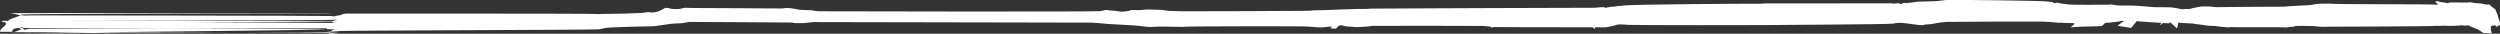 <svg viewBox="0 0 721.91 9.74" height="3.44mm" width="254.68mm" xmlns="http://www.w3.org/2000/svg" data-name="Layer 1" id="Layer_1">
  <rect x="0" y="0" width="721.91" height="9.74" fill="#333333" stroke="none"/>
  <defs>
    <style>
      .cls-1 {
        fill: #fff;
      }
    </style>
  </defs>
  <path d="M609.96,2.79c.53.13,1.05.05,1.57,0,.59-.05,1.17-.06,1.88.05.58-.13,1.28-.05,1.98.04.12.01.23.08.34.09.44.02.9-.04,1.33.05.44.1.88.13,1.32.13.47,0,.94.05,1.41.15.54.12,1.12.08,1.69.09.33,0,.65,0,.98-.01.12,0,.23.01.3.13,0,.1-.08.17-.16.18-.38.05-.77.04-1.14.19-.03.01-.06,0-.09,0-.95-.12-1.9.09-2.84-.04-.74-.1-1.48-.1-2.22-.15-1.6-.11-3.2-.17-4.8-.28-1.03-.07-2.07-.09-3.09-.3-.26-.05-.53-.03-.8-.05-.2-.01-.4.03-.58-.13.14-.25.4-.28.62-.27.77.02,1.55-.07,2.3.11ZM463.71,3.07c.41-.09.76,0,1.09.16.48-.21.99-.19,1.49-.19.69,0,1.37-.04,2.03-.24.46-.14.95-.04,1.39-.26.43-.22.94-.1,1.37-.35.77-.05,36.73-.26,37.51-.15.33.04.65.02.98-.02.35-.05,35.93-.06,36.27,0,.79.16,1.58.19,2.41.21,1.12-.38,2.21-.42,3.36-.3.26-.09.58-.17.91-.15.12,0,.24,0,.35-.03.99-.31,2.01-.16,3.01-.19.65-.02,1.31.01,1.96-.04.26-.02.53.03.79.04.15,0,.31.05.44,0,.4-.17.82-.13,1.23-.12.92.02,1.83-.17,2.8-.26.35.09,25.41.12,25.83.14,1.24.08,2.47.24,3.69.5.55.12,1.11.14,1.66.28.57.15,1.16.19,1.74.23.31.02.56.2.83.31.85-.01,1.71,0,2.68.12-.53.17-.96.11-1.37.1-1.16-.05-2.31-.02-3.47.08-.77.06-1.54.08-2.32.08-.83,0-1.67-.02-2.5-.05-.98-.04-26.61.03-27.58.1-.23.02-.46.1-.8.17-.16.02-.41-.1-.69-.06-.85.11-1.71.16-2.57.25-.29.03-.58.11-.91.18-.54-.19-1.13-.15-1.73-.11-.8.05-1.6.03-2.4.01-.92-.02-1.84.09-2.76.14-1.57.09-3.14.22-4.71.15-.47-.02-36.15-.09-36.63-.12-.75-.05-36.68.08-37.42.19-.18.02-.35.07-.53.08-1.69.1-3.38.3-5.07.16-.68-.06-1.36-.13-2.02-.3-.17-.04-.35-.09-.52-.1-.33-.02-.63-.15-1.02-.27.47-.12.91-.08,1.17-.38ZM597.3,4.66c-.9-.24-1.83-.19-2.75-.25-.56-.04-1.13-.02-1.68.07-.73.12-1.49,0-2.2.28-.05.02-.12.01-.18.02-.77.05-26.18.14-26.95.16-1.13.02-2.26.05-3.39-.05-.92-.08-1.83-.15-2.75-.2-.03,0-.05-.03-.08-.05.04-.03.07-.09.11-.09,1.06-.07,2.13-.13,3.18-.32.06-.01.12-.02.18-.02,1.78-.09,28.2-.22,29.98-.13,1.28.06,2.55,0,3.83-.09,1.63-.12,3.27-.06,4.9.03.29.02,7.64.01,7.95.27-.16.07-.27.15-.38.16-.77.05-8.55.3-9.33.24-.15-.01-.3.01-.44-.02ZM509.47,6.1c-1.62.33-37.11.34-38.67.17.84-.13,36.85-.25,37.7-.38.27.06.57.12.98.21ZM624.77,6.55c-.3.21-.6.41-.9.62-.04-.04-.07-.08-.11-.12.23-.25.47-.49.7-.74.21,0,.41.01.62.02-.1.07-.2.14-.3.22ZM552.56,4.84c-.44,0-.89-.04-1.51-.08,1.46-.48,2.76-.24,4.05-.18-.39.13-.81.06-1.21.15-.43.1-.88.11-1.33.11ZM428.92,3.51c.23.08.45.17.69.26.1-.02.24-.13.37.04-.09.06-.16.15-.23.16-2.12.1-35.93.29-38.06.1,1.28-.3,2.56-.5,3.87-.42.56.04,32.81.1,33.36-.14ZM175.65,5.18c.25-.22,11.05-.32,11.36-.45.86,0,1.76.07,2.68-.2.89-.25,1.79-.42,2.57-.96.6.08,1.19.16,1.79.14.18,0,.35.04.53.06.12.02.24.06.35.05.68-.04,1.38,0,2.04-.15.62-.15,1.23-.16,1.83-.26.22.05.42.12.63.14.77.06,26.19.1,26.96.14.06,0,.12.01.18,0,.83-.23,1.65-.03,2.47.08.32.04.65.11.95.22.49.18.99.2,1.49.2.3,0,.6,0,.89-.01.39,0,.77,0,1.13.18.17.08.39.07.55.09-1.16.13-2.33.26-3.51.39-.06,0-.12.01-.18.02-1.49.04-2.97.23-4.46.1-.74-.06-26.13-.14-26.87-.14-2.05-.02-4.11-.04-6.16-.06-.27,0-.54,0-.8.05-.53.09-1.07.1-1.6.1-.3,0-.59-.01-.88.1-.13.05-.29.04-.44.04-.86-.02-1.72-.03-2.57.16-.1.02-10.78-.02-10.93-.03ZM333.7,5.3c-.77-.13-1.54.02-2.31,0-.77-.02-1.55,0-2.32-.03-.59-.03-1.17-.13-1.78-.2.11-.22.27-.29.45-.3.21-.01.42,0,.62,0,.68,0,1.37.06,2.05,0,1.21-.11,2.44-.02,3.64-.2,1.25-.19,2.49-.06,3.79-.07.03.13.04.18.05.27-1.08.18-2.14.43-3.24.42-.18,0-.35.04-.53.06-.15.02-.3.07-.44.05ZM383.24,5.1c.56-.08,1.12-.07,1.69.01.73.11,1.47.17,2.21.26.21.03.41.07.61.14.93.29,1.85.42,2.8.11.5.02.99-.21,1.49-.01.83-.01,1.67.08,2.49-.05.36-.06.71-.07,1.07-.06.77.02,33.23.03,33.99.1.41.04.8.18,1.22.14.6.24,29.4-.06,30.02.11.57.16,1.17.22,1.76.27.51.04,1,.15,1.48.28.14.04.28.1.33.36-1.44.31-2.83.33-4.22.22-.44-.04-29.06,0-29.48-.19-1.1-.01-33.87-.3-34.97-.2-.62.06-1.24.09-1.85.21-.39.07-.77.12-1.15.07-.8-.11-1.6-.07-2.4-.14-.65-.06-1.29-.15-1.93-.21-1-.09-2-.17-3.02.04-.69.14-1.4.25-2.09.42-.14.04-.3.02-.44.02-1.1,0-2.2-.01-3.3-.02-.15,0-.3,0-.44-.03-1.56-.32-34.83-.22-36.4-.27-.21,0-.42,0-.62.05-1.15.27-2.31.11-3.46.08-.12,0-.23-.05-.35-.04-1.19.1-2.38-.01-3.57,0-.71,0-1.43.01-2.13.11-.62.09-1.23.02-1.85-.05-.38-.04-.77-.09-1.15-.09-.51,0-1.01-.04-1.5-.17-.24-.06-.5-.06-.75-.14.44-.06.89-.08,1.31-.22.03,0,.06-.01.09,0,.61.13,1.23.02,1.85.09.56.07,1.12.08,1.69.04.8-.06,1.6-.06,2.41-.08.74-.01,1.47-.11,2.21-.25.82-.15,1.65-.23,2.48-.24,1.78,0,35.25,0,37.03.15.97-.11,1.96.06,2.92-.24.03,0,.06-.01.09-.02,1.29-.19,2.59-.38,3.88-.56ZM322.53,5.92s.05.09.08.13c-.84.11-2.58.1-3.66-.05.81-.14,1.45-.3,2.16-.11.44.12.94.02,1.41.02ZM97.88,6.69c-.54.07-1.1-.13-1.68-.2-.15-.02-.3-.03-.38-.22.03-.18.22-.13.33-.18.16-.07.33-.12.5-.18.14-.04.29-.08.43-.12.14-.04.28-.09.42-.13.99.29-93.06.3-92.05.3.59,0,1.18-.04,1.77-.13.55-.08,1.13-.02,1.69.06.71.11,85.91.15,86.63.15.19,0,.4-.05.6.13-.95.21-86.38.33-87.33.27-1.01-.06-2.01-.02-3.02.02-.09,0-.18.02-.25.06-.5.28-1.04.16-1.47.16-.22-.08-.26-.2-.31-.31-.05-.12-.12-.2-.26-.22-.28.06,94.68.36,94.39.52ZM6.98,7.48c.92-.04,86.33.1,87.25.2.41.04.83.11,1.24.11.94,0,1.88-.05,2.82-.18.47-.07.93-.17,1.39-.28.82-.19,72.06-.14,73.01-.06-.29.13-70.9.22-71.13.32-.94-.12-1.91.12-2.89.11-.21,0-.36.23-.58.18-.3-.07-.56.14-.87.09-.28-.05-.58.02-.88.04-.56.05-1.12.11-1.68.17-.41.04-85.32.14-85.73.11-.43-.03-.83.05-1.23.16-.29.08-.58.09-.87.06-.16-.29-.05-.62-.25-.81.11-.24.27-.22.41-.23ZM5.04,7.83c.25.07.52.2.74.41.08.08.17.17.14.36-.23.13-.54.08-.8.25-.25.16-.54.26-.83.33-.28.07-.59.07-.88.11-.26.04,94.54.11,94.28.16-.29.06-.58.11-.87.16-.29.05-.58.1-.88.12-.29.02-.59,0-.88,0,.01-.39.24-.59.48-.76.34-.25.72-.42,1.13-.51.47-.1-94.15-.26-93.69-.47.66.04,1.33-.22,2.05-.15ZM8.66,9.66c.46-.34,85.36-.81,85.79-1.26-.04-.11-.08-.19-.1-.25-.28-.2-85.09-.19-85.38-.15-.57.08-1.12.03-1.68-.06-.35-.06-.71-.1-1.06,0-.38.11-.76.12-1.14.15-.45.04-.88.1-1.24.34-.22.23-.35.47-.34.75H0c.04-.49.28-.79.59-1.05.3-.25.58-.52.86-.79.13-.12.28-.23.31-.46-.05-.24-.21-.41-.45-.48-.25-.08-.52-.15-.78-.19-.25-.03.14-.23.53-.21.41.02.83.01,1.29.02.44-.52,1.08-.67,1.7-.88.48-.16.96-.33,1.42-.52.19-.08.35-.23.54-.35.07-.02.16-.03.24-.06.95-.34,86.42-.31,87.4-.29.71.02,1.42-.02,2.14-.05.76-.04-93.52-.17-92.75-.05.73.12,1.46.25,2.19.43.6.15,1.23.16,1.85.22.56.05,1.12-.04,1.68-.03.74,0,85.98.07,86.72.18.35.06.71.05,1.11.12.31-.14.67-.27,1.07-.28.39,0,.76-.14,1.12-.29.45-.2.9-.27,1.39-.26.68.02,71.78-.04,72.46.13.17.04.35.02.53.02.12,0,.24-.05.35-.05.87.04,12.27-.12,13.08-.45.25-.1.52-.1.79-.05,1.41.26,2.71-.1,3.93-.8.26-.15.52-.3.72-.41.53-.11.97,0,1.39.13.46.15.93.17,1.41.18.87.02,1.72-.02,2.55-.31.19-.07.41-.07.62-.06.68.01,1.37.02,2.05.06.38.02,25.41.09,25.84.14,1.05-.2,2.13-.17,3.23.05,1.01.21,2.03.41,3.08.39,1.07-.02,2.14.05,3.2.25.41.08.82.11,1.24.12,1.22.04,79.89.16,81.11-.04.41-.07.81-.16,1.21-.27.24-.07.47-.1.7-.05.58.14,1.18.12,1.77.18.53.06,1.07.07,1.59.19.87.22,1.71.05,2.56-.06.36-.05.7-.1.99-.31.65,0,1.28,0,1.9.02.57.02,1.12,0,1.69-.09.61-.09,1.25-.08,1.87-.08.77,0,1.55.05,2.32.06,1.01,0,2.01.18,3.01.32.29.04.59.03.89.03,1.1.03,2.2.05,3.3.1,1.04.04,33.76-.1,34.8-.13.27,0,.54-.04.8-.03,1.01.07,2.01-.15,3.02-.14,1.55.03,3.09-.07,4.64-.13,1.99-.08,3.98-.17,5.97-.2.71-.01,1.43-.08,2.14-.05,1.01.04,2.02-.02,3.02-.09.98-.06,33.64-.12,34.62-.16.56-.02,29.29-.08,29.86-.09.83-.02,1.65-.2,2.48-.17.28.01.53.04.78.23.31-.1.64-.3,1-.2.58-.3,1.23-.06,1.84-.24.57-.16,1.17-.16,1.77-.17.12,0,.23-.03.35-.07,1.26-.38,37.75-.59,39.07-.54.62.03,1.25-.06,1.87-.09.39-.02,35.98-.02,36.37-.03.36,0,.71,0,1.03.12.71-.18,1.38-.21,2.04.08.2-.11.38-.21.53-.3.36-.08.68,0,1.03.07.09-.03.21-.08.32-.09,1.1-.02,2.16-.36,3.26-.37,1.55-.02,3.09-.08,4.64-.12.5-.01,1-.08,1.5-.16.88-.14,1.77-.23,2.66-.2.03,0,.06,0,.09,0,1.26-.08,27.13.19,28.34.46.44.1.88.11,1.35.18.15.1.31.22.48.34.1-.02.2-.02.27-.06.25-.15.51-.16.78-.09.98.26,1.98.31,2.97.45,1.52.21,10.07.06,11.59.09.23,0,.47-.06.7-.09.94.19,1.87.32,2.82.32,1.87,0,3.75-.02,5.62.15,1.06.1,2.13.14,3.2.26,1.09.12,2.2.06,3.3.08.77.01,1.55,0,2.32.04.59.04,1.18.16,1.76.25.44.07.87.18,1.31.26.17.03.36.07.53.03.5-.1,1.01-.06,1.51-.07.18,0,.36.01.53-.04,1-.31,2.03-.43,3.05-.64.23-.05.47-.03.71-.04,1.04-.03,2.08-.02,3.12.14.32.05.65.06.98.05,1.6-.02,17.29-.16,18.89-.13.53.01,1.07-.09,1.6-.12,2.02-.12,4.04-.22,6.05-.33.3-.02.58-.05.88-.12.52-.13,1.05-.18,1.59-.23.29-.03.6-.08.88-.07.8.01,1.6,0,2.39-.02,1.02.28,30.24.09,31.26.33.05.01.11-.03.17-.04-.15-.31-.48-.44-.68-.67-.06-.18.05-.24.14-.31.12,0,.24,0,.35,0,.51.02.95.35,1.47.33.49-.02.94.15,1.42.25.67-.27,1.38-.25,2.1-.23,1.13.03,2.26.03,3.39.04.15,0,.3,0,.45-.02.44-.1.87-.07,1.32.03.58.13,1.18.18,1.77.2.6.03,1.19.12,1.76.28.44.12.87.13,1.36.03.49.58,1.09,1.04,1.75,1.46.06.21.07.44.18.61.38.57.52,1.21.68,1.86.09.38.25.74.41,1.2.01.21.02.5.06.8l-1.14.58c-.07-.16-.14-.32-.24-.54-.39.27-.9,0-1.25.41-.16.74.04,1.43.26,2.03l-2.46-.15c-.87-.62-1.73-1.17-2.69-1.49-.57-.19-1.11-.41-1.63-.71-.33.02-.65.05-.98.07-.15,0-.3.04-.44,0-.48-.13-.94-.07-1.42,0-.26.04-.53.05-.8.05-1.16-.01-2.32.1-3.48-.03-.8.12-1.6.03-2.41.04-.18,0-.35.04-.53.06-.74.08-29.63.23-30.38.2-.3-.01-.6,0-.89.02-.69.04-1.37.03-2.05-.07-1.48-.21-2.97-.13-4.46-.19-.56-.02-1.13.01-1.7.02-.36,0-.71.08-.86.2-.93.09-1.7.17-2.55.25-.52-.2-15.23,0-15.84-.12-.47.15-.94.05-1.41.01-.71-.06-1.42-.08-2.12-.21-.32-.06-.65-.07-.81-.13-.57,0-.98,0-1.4-.02-1.42-.09-2.82-.43-4.24-.52-.29-.02-.58-.18-.87-.18-1.34.01-2.67-.17-4-.22-.05,0-.1,0-.15-.01-.02.19-.04.37-.07.55-.06.38-.16.75-.28,1.12l-1.96-1.77c-.17.03-.24.19-.33.31l-8.39-.55c-.31-.04-.61-.08-.92-.12-.54.66-1.08,1.32-1.62,1.98l-4-.62c.68-.48,1.31-1.02,2.04-1.41.02-.01.05-.03.07-.04-.27.02-.54.04-.81.08-1.12.16-2.23.34-3.36.44-.49.04-.99.06-1.48.11-.32.28-.62.57-.91.89-.1.11-7.29.17-7.41.27l-1.67.1c.42-.35.89-.64,1.22-1.12-.02,0-.03,0-.05,0-.15-.01-.29-.05-.44-.07-1.18-.1-2.37.01-3.55-.15-.81.14-1.59-.15-2.4-.1-.51-.21-1.06-.06-1.59-.13-.53-.07-1.07-.05-1.6-.08-.95-.04-26.54.04-27.49.09-.56.03-1.12.09-1.68.17-1.43.21-2.85.6-4.31.58-.09,0-.17.03-.26.06-.49.16-.98.17-1.49.1-.62-.09-1.24-.15-1.85-.23-.88-.11-1.76-.27-2.65-.34-1-.08-2.01-.13-3.01.16-.74.22-36.72.39-37.48.42-1.28.05-37.77.04-39.04-.06-.83-.06-1.65-.14-2.48-.14-.51,0-1,.09-1.47.29-.19.08-.38.15-.59.18-.47.07-.94.15-1.4.27-.26.07-.52.11-.79.11-.98,0-1.95,0-2.93-.02.02.17.03.33.06.5l-.79-.5c-.19,0-28.56-.01-28.73-.07,0,.07,0,.14,0,.21l-1.08-.39s-.07,0-.11,0c-.47-.02-.95,0-1.42-.13-.2-.05-32.11-.06-32.31-.02-.79.18-1.6.19-2.39.25-.99.07-1.99.16-2.96.04l-1.77-.12c-.5-.03-.98-.12-1.46-.31-.33.02-.66.02-1,.03-.04.08-.09.15-.13.23-.26.25-.51.45-.71.69l-1.59-.1c.15-.17.29-.34.42-.52-.14,0-.28,0-.41.01-.3.02-.6.02-.89.07-.97.17-1.95.21-2.93.13-.89-.07-1.78-.11-2.66-.21-1.18-.13-34.06-.09-35.24.05-.3.03-.59.06-.89.05-1.82-.03-3.63-.07-5.45-.08-.98,0-1.96-.01-2.94.07-.66.05-1.3.06-1.96-.01-.71-.08-1.42-.14-2.12-.24-.94-.14-1.89-.17-2.84-.23-1.54-.1-3.09-.17-4.63-.26-.56-.03-1.13-.05-1.69-.1-.98-.08-1.95-.18-2.93-.26-.59-.05-1.19-.07-1.78-.12-.38-.03-78.22-.12-78.6-.15-1.28-.11-2.56.07-3.82.21-.53.06-1.06.09-1.59.09-.86,0-1.73.07-2.57-.18-1.54-.06-27.73-.13-29.28-.17-.32,0-.66.02-.97.1-.78.19-1.57.31-2.37.32-.8.01-1.6.02-2.4.14-1.2.19-2.41.34-3.62.51-.41.06-.82.17-1.23.17-1.11,0-12.74.27-13.82.48-.7.14-1.39.32-2.1.41-1.41.19-73.25.33-74.66.49-.59.06-1.18.14-1.78.15-.8.01-1.61.04-2.4.16-.88.14-86.26.23-87.13.39M712.46,6.05c-.32-.18-.61-.5-1.04-.56.06-.17.15-.25.27-.26.29-.02.59-.04.89-.05.83-.01,1.65.01,2.48-.12.75-.12,1.53-.06,2.27-.04.2.25.17.47.01.72-.39.09-.81.02-1.21.1-.4.09-.82.07-1.24.1-.38.03-.76.09-1.15.11-.41.02-.83,0-1.29,0ZM720.07,5.01c.02.28.06.61.04.91-.25.16-.43.12-.61-.06-.13-.24-.1-.51-.09-.81.09-.1.19-.21.27-.31.21-.04.29.09.39.27ZM712.32,3.32c.53-.14,1.06-.11,1.6-.11.52,0,.95.26,1.37.67-.53.13-1.01.04-1.48.12-.52.09-1.06.06-1.59.03-.56-.03-1.13,0-1.68.04-.41.03-.83.1-1.22.21-1.52.45-3.05.37-4.59.15-.68-.1-1.36-.03-2.05,0-.53.02-29.23.06-29.77.08-.53.02-1.07.03-1.6.13-.55.1-1.12.15-1.68.15-1.02.01-2,.28-3,.43-.88.14-1.76.26-2.64.35-1.31.13-2.61.03-3.92.05-.86.02-15.81-.07-16.66.14-.08.02-.18,0-.27,0-1.31-.04-2.61-.08-3.94-.12-.07-.26-.11-.4-.15-.54-.21.08-.05.35-.32.48-4.6.1-9.26-.41-13.91-.99-.03,0-.06-.09-.11-.17.64-.15,1.26-.24,1.92-.15.79.11,1.58.27,2.38.12.06-.01.12,0,.17.02.81.27,1.64.18,2.46.09.21-.02.41-.03.62-.03.69-.01,1.37-.04,2-.26.55.21,1.09.08,1.61.14.53.06,1.07.1,1.6.16.53.06,1.07-.08,1.64.12.24-.07.52-.15.82-.12.99.09,1.95-.1,2.92-.27.27-.05.53-.08.8-.07.83.01,15.75.02,16.6.03.43.31.93.35,1.43.38.89.05,1.78.14,2.67.17.98.04,1.96-.08,2.92-.25.31-.06.61-.23.98-.38.58,0,1.23-.02,1.87-.16.31-.07.65-.01.98,0,1.13.04,30.42.09,31.55-.1.44-.08.89-.06,1.33-.1.78-.08,1.48-.44,2.26-.49,1.05-.4,2.11-.22,3.16.02.26.06.52.11.79.11.45,0,.89.01,1.34,0,.27,0,.54,0,.8-.07ZM670.04,2.33c.56.01,1.13.03,1.69.04.83.01,29.82.08,30.63.3.22.06.46.07.69.14-.76.04-29.66.22-30.44.14-.85-.09-1.72-.09-2.58-.07-.53,0-1.06.12-1.61.19-1.11.47-2.31.64-3.53.66-1.46.02-2.9-.19-4.34-.3-.13,0-.28-.06-.3-.27.69.04,1.36-.05,2.03-.15.5-.07,1.01-.05,1.51-.05.45,0,.89,0,1.32-.13.11-.03.24-.07.35-.05.93.15,1.83-.18,2.75-.15.14,0,.3-.04.43-.1.45-.23.92-.2,1.4-.19Z" class="cls-1"></path>
</svg>